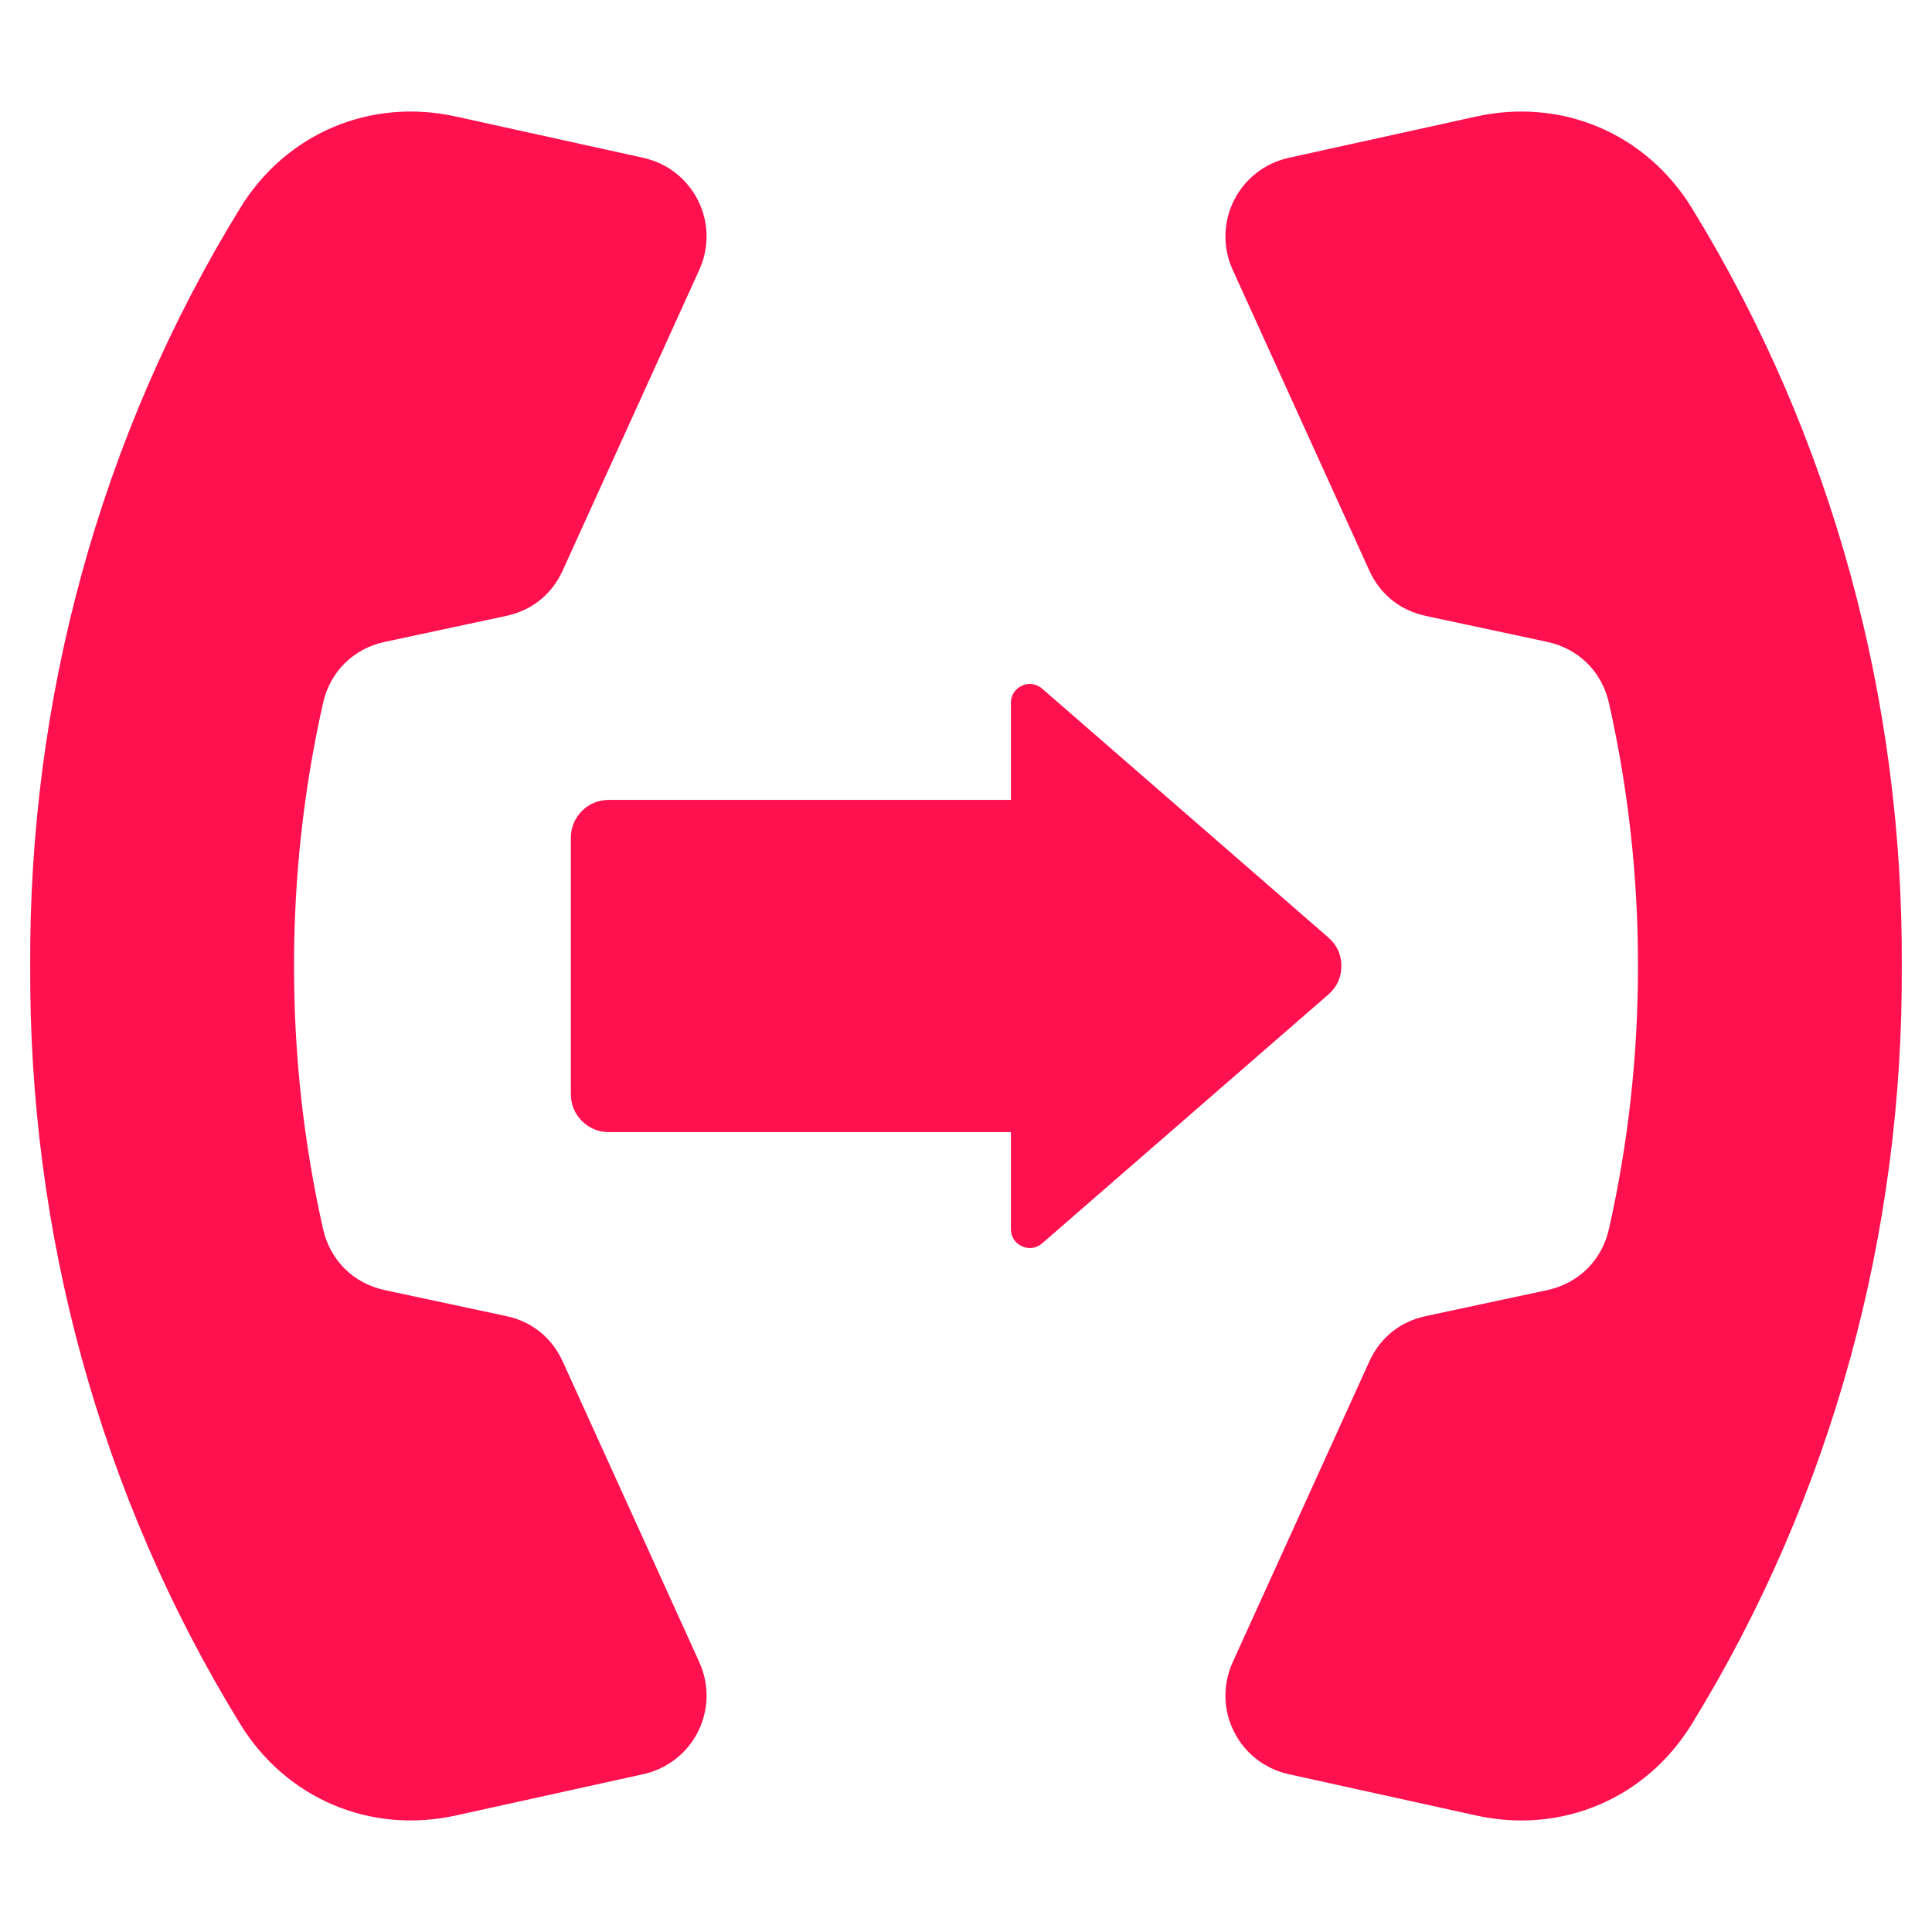 <svg xmlns="http://www.w3.org/2000/svg" xmlns:xlink="http://www.w3.org/1999/xlink" width="512" height="512" x="0" y="0" viewBox="0 0 512 512" style="enable-background:new 0 0 512 512" xml:space="preserve" class="">  <g>    <path fill-rule="evenodd" d="M161.283 300.021h106.615v25.711c0 2.004 1.103 3.719 2.927 4.55 1.823.831 3.841.538 5.353-.777l75.86-65.959c2.263-1.967 3.439-4.548 3.439-7.546s-1.176-5.579-3.439-7.546l-75.86-65.959c-1.513-1.315-3.53-1.608-5.353-.777-1.824.831-2.927 2.546-2.927 4.55v25.711H161.283c-5.508 0-10 4.492-10 10v68.042c0 5.508 4.492 10 10 10zM434.08 256c.022-23.461-2.545-46.841-7.687-69.674-1.878-8.338-8.05-14.442-16.406-16.229l-32.113-6.866c-6.853-1.467-12.113-5.7-15.012-12.08l-36.158-79.584c-5.663-12.463 1.513-26.811 14.883-29.757l49.647-10.938c22.658-4.992 44.955 4.469 57.105 24.235 37.396 60.837 56.032 130.603 55.655 200.894.377 70.291-18.259 140.057-55.655 200.894-12.149 19.766-34.447 29.227-57.105 24.235l-49.647-10.938c-13.37-2.946-20.546-17.294-14.883-29.757l36.158-79.584c2.898-6.38 8.159-10.613 15.012-12.08l32.113-6.866c8.356-1.788 14.528-7.891 16.406-16.229 5.141-22.835 7.708-46.215 7.687-69.676zm-356.159 0c-.021 23.461 2.545 46.841 7.687 69.674 1.878 8.338 8.05 14.442 16.406 16.229l32.113 6.866c6.853 1.467 12.114 5.7 15.012 12.08l36.158 79.584c5.662 12.463-1.513 26.811-14.883 29.757l-49.647 10.938c-22.658 4.992-44.955-4.469-57.104-24.235C26.266 396.057 7.629 326.291 8.006 256c-.377-70.291 18.26-140.057 55.656-200.894C75.811 35.34 98.108 25.879 120.766 30.87l49.647 10.938c13.37 2.946 20.546 17.294 14.883 29.757l-36.158 79.584c-2.898 6.381-8.159 10.613-15.012 12.08l-32.113 6.866c-8.356 1.788-14.528 7.891-16.406 16.229-5.141 22.835-7.708 46.215-7.686 69.676z" clip-rule="evenodd" fill="#ff104f" opacity="1" data-original="#000000" class=""></path>  </g></svg>